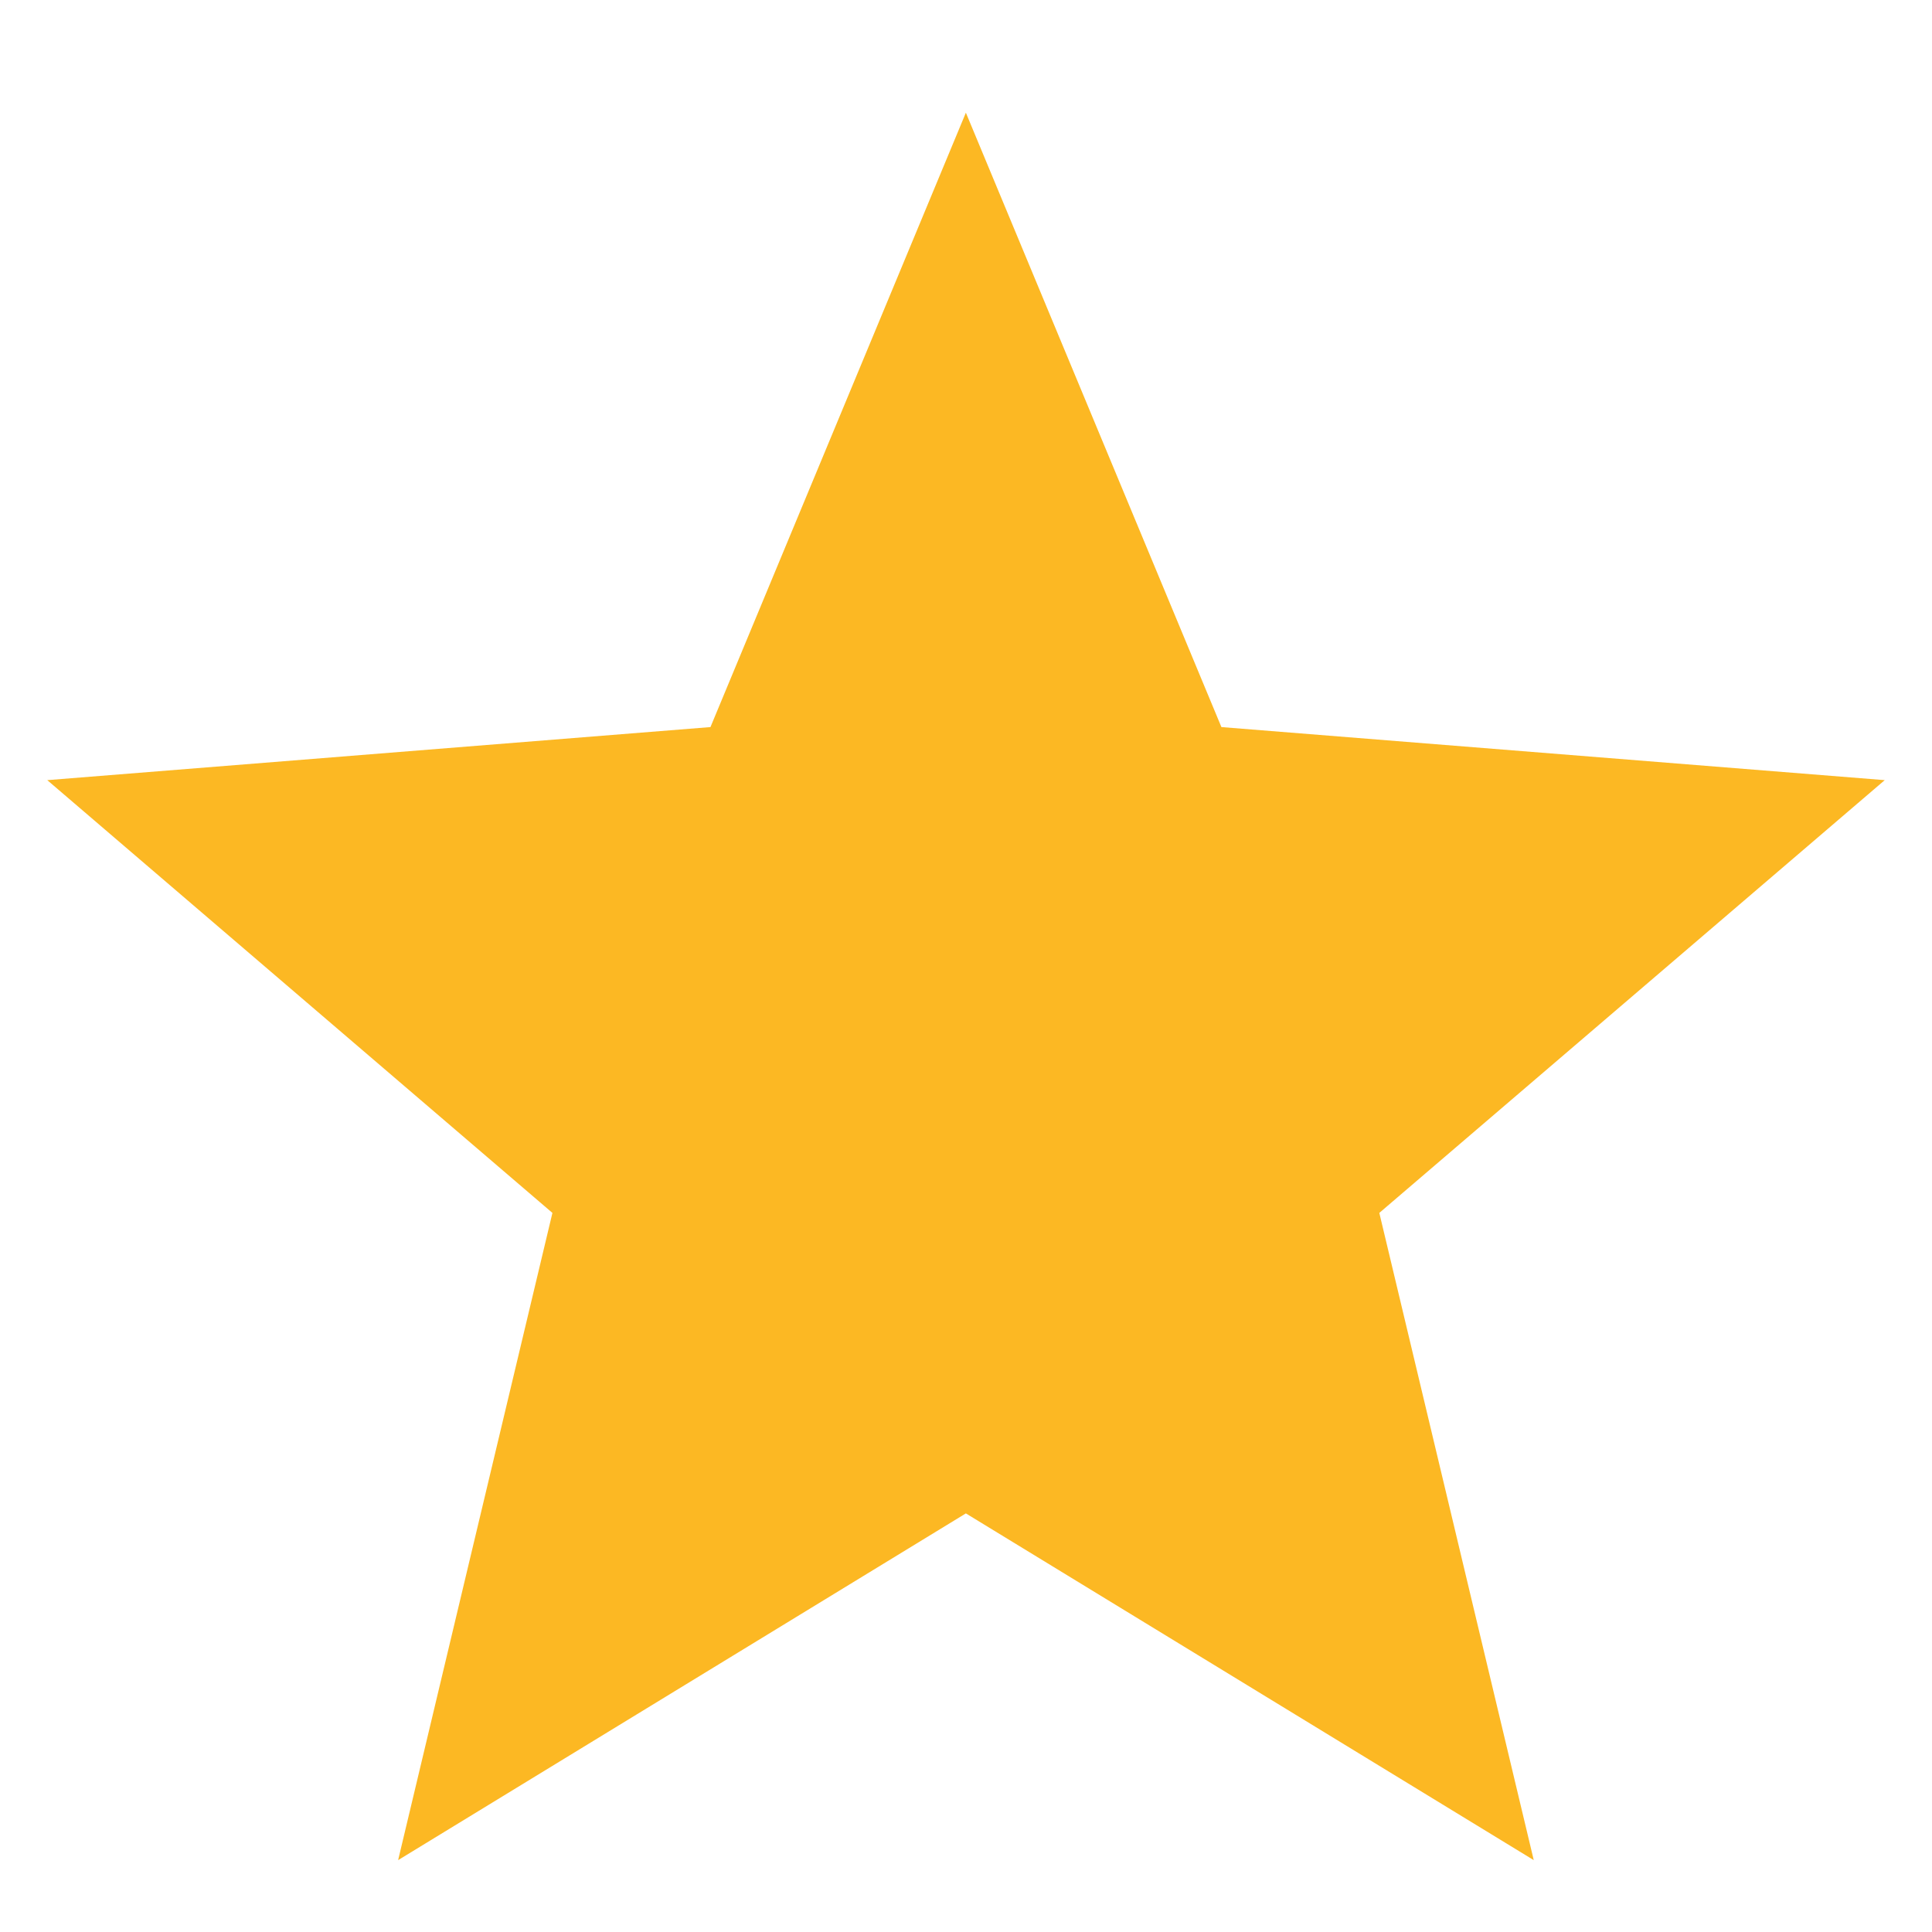 <svg width="15" height="15" viewBox="0 0 15 15" fill="none" xmlns="http://www.w3.org/2000/svg">
<path d="M7.499 11.75L3.091 14.442L4.289 9.417L0.367 6.057L5.516 5.645L7.499 0.875L9.483 5.645L14.633 6.057L10.709 9.417L11.908 14.442L7.499 11.75Z" fill="#FCB823"/>
</svg>
